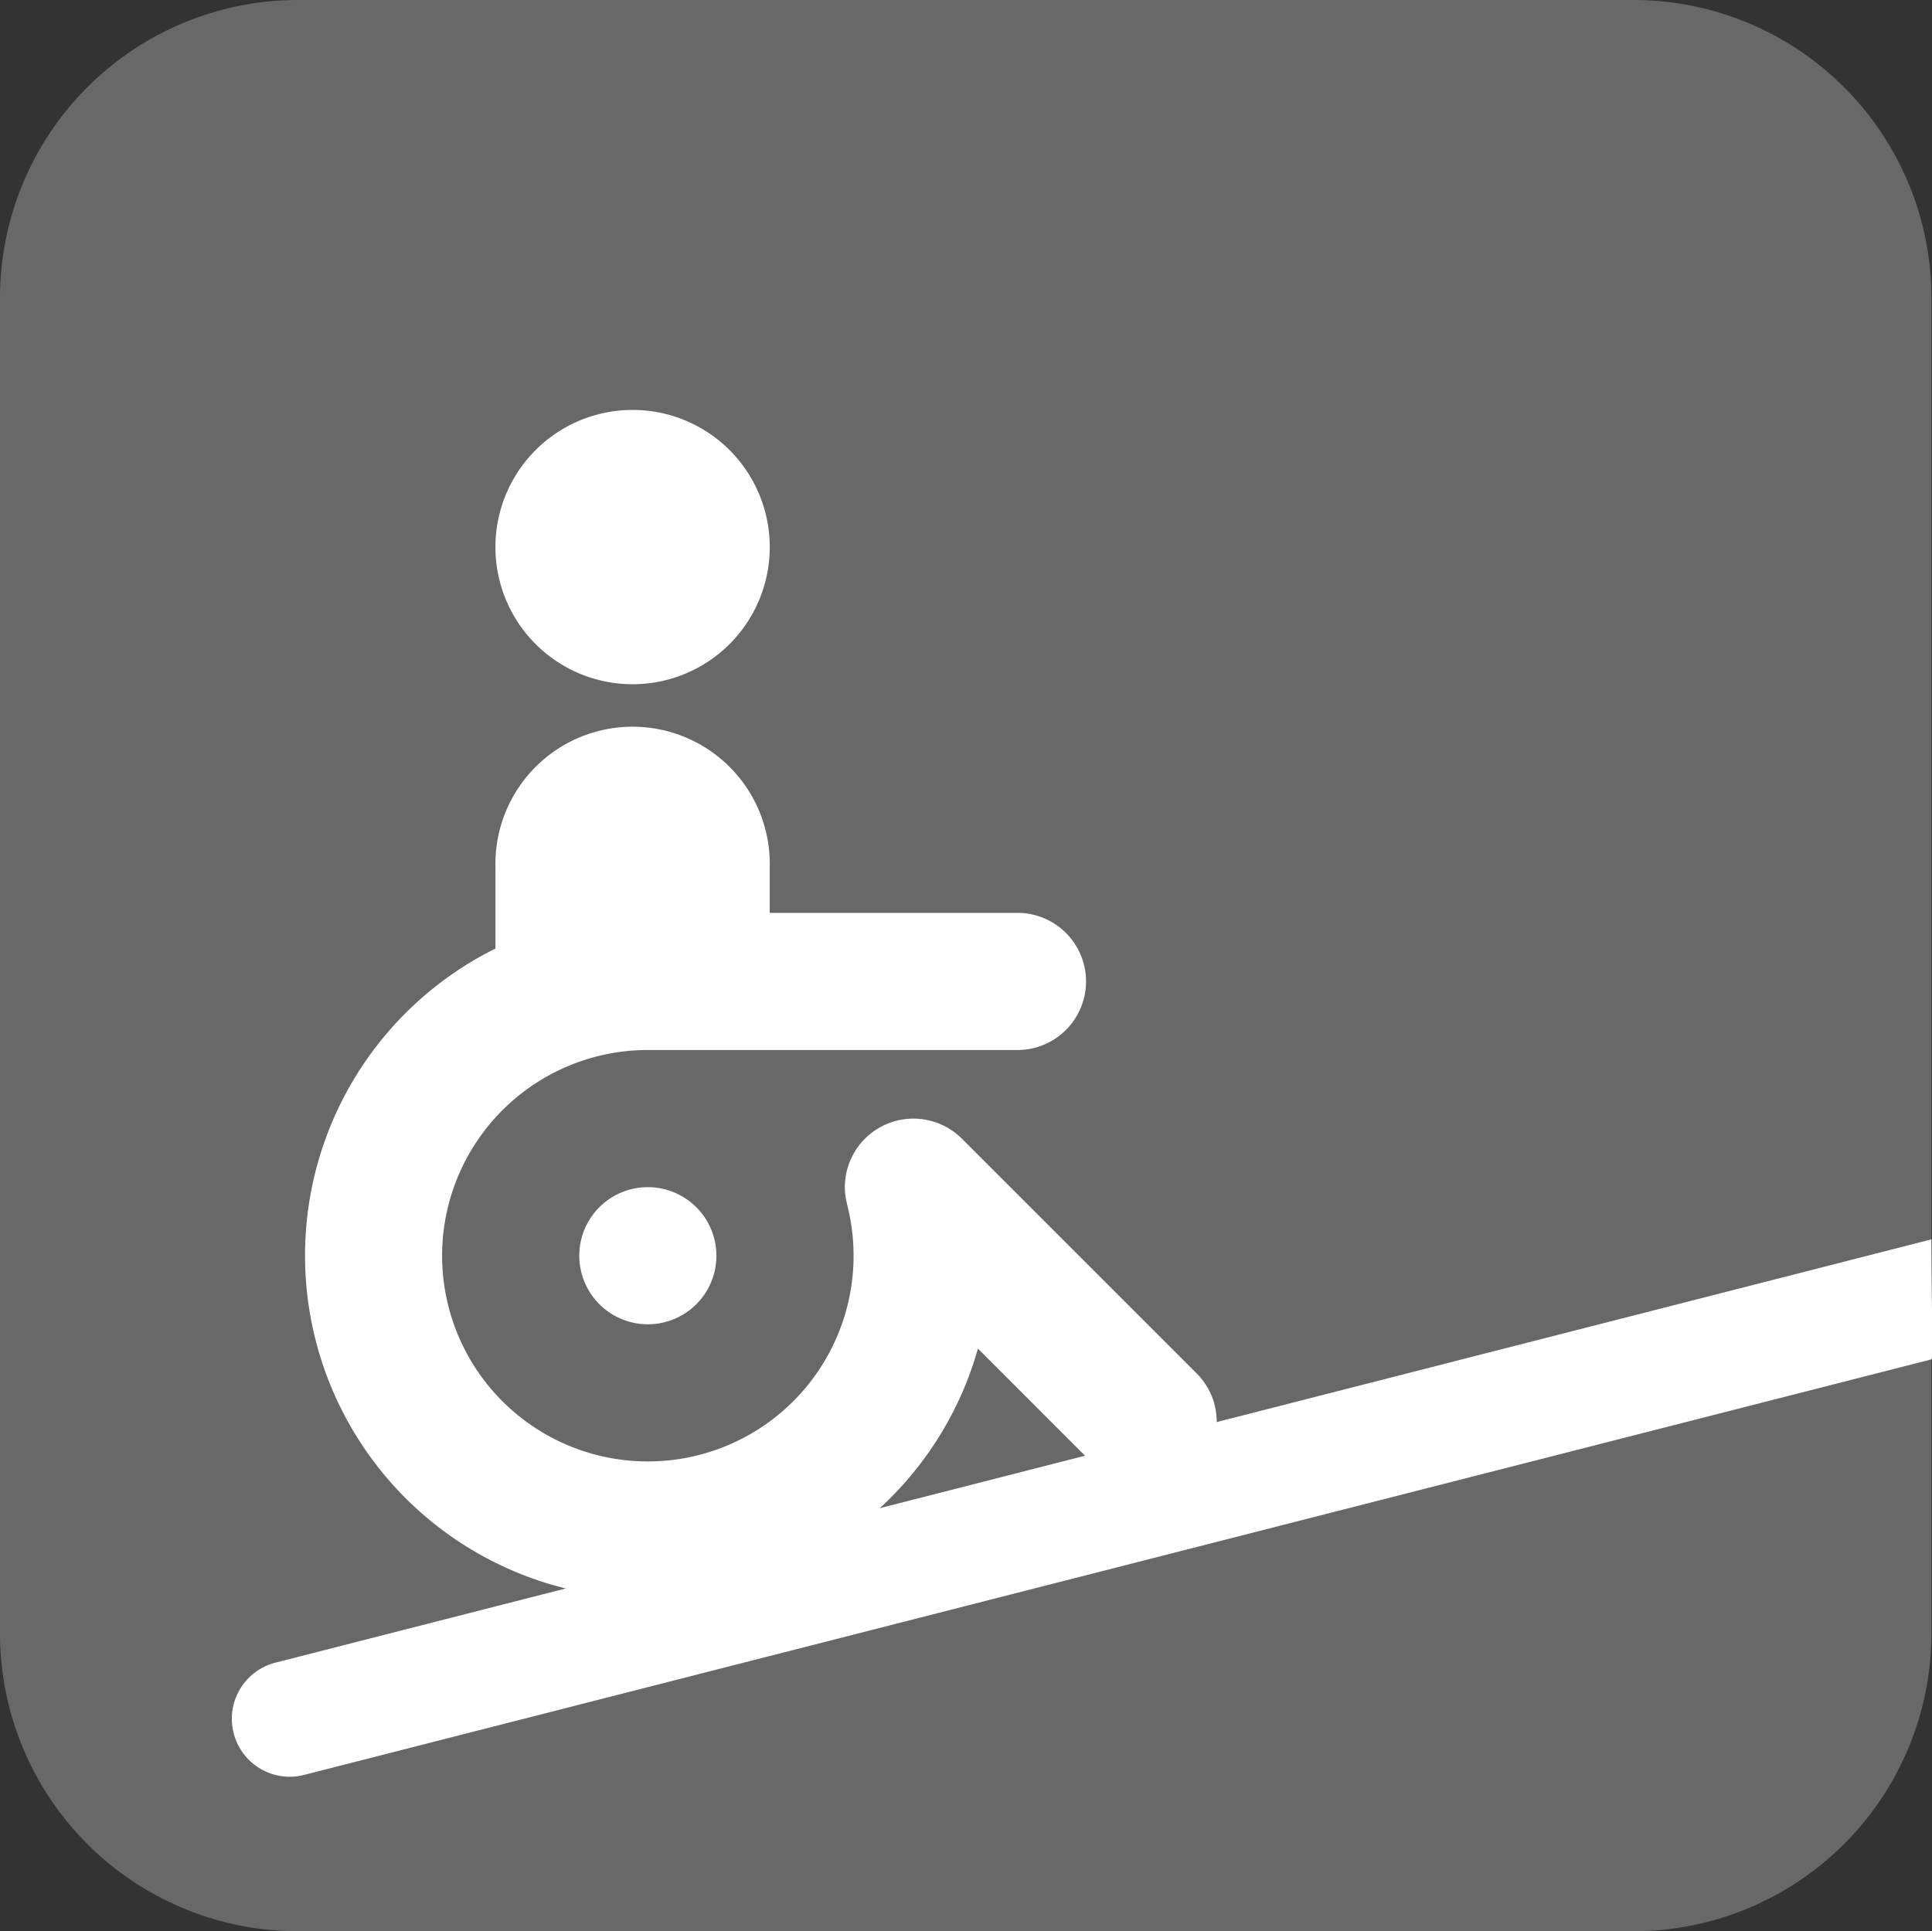 <svg xmlns="http://www.w3.org/2000/svg" width="50.014" height="50" viewBox="0 0 50.014 50">
  <rect x="0" y="0" width="50.014" height="50" fill="#333333" stroke="none"/>
  <g id="组_3368" data-name="组 3368" transform="translate(-1312.927 -376)">
    <path id="路径_4107" data-name="路径 4107" d="M165.162,0H130.546a7.715,7.715,0,0,0-7.692,7.692V42.308A7.715,7.715,0,0,0,130.546,50h34.615a7.715,7.715,0,0,0,7.692-7.692V7.692A7.715,7.715,0,0,0,165.162,0" transform="translate(1190.073 376)" fill="#686868"/>
    <path id="路径_4108" data-name="路径 4108" d="M153.012,22.1a3.551,3.551,0,1,0-3.551-3.551,3.551,3.551,0,0,0,3.551,3.551m15.065,18.647a1.785,1.785,0,0,0-.467-.808l0,0-6.074-6.074h0a1.775,1.775,0,0,0-3.029,1.254,1.6,1.6,0,0,0,.053.419.522.522,0,0,0,.015.071,5.326,5.326,0,1,1-5.167-4.039h9.567a1.775,1.775,0,1,0,0-3.551h-6.413V26.835a3.551,3.551,0,1,0-7.1,0v2.108A8.876,8.876,0,1,0,161.952,39.3c.929.929,1.84,1.842,3.15,3.151l.005-.005a1.771,1.771,0,0,0,2.969-1.695m-16.444-3.856a1.775,1.775,0,1,0,1.776-1.774,1.773,1.773,0,0,0-1.776,1.774" transform="translate(1176.291 371.615)" fill="#fff"/>
    <path id="直线_88" data-name="直线 88" d="M0,12.5a1.5,1.5,0,0,1-1.452-1.129A1.5,1.5,0,0,1-.372,9.547L42.5-1.413c0,1.27.043,3.158,0,3.107L.372,12.453A1.5,1.5,0,0,1,0,12.5Z" transform="translate(1320.427 409.5)" fill="#fff"/>
  </g>
</svg>
